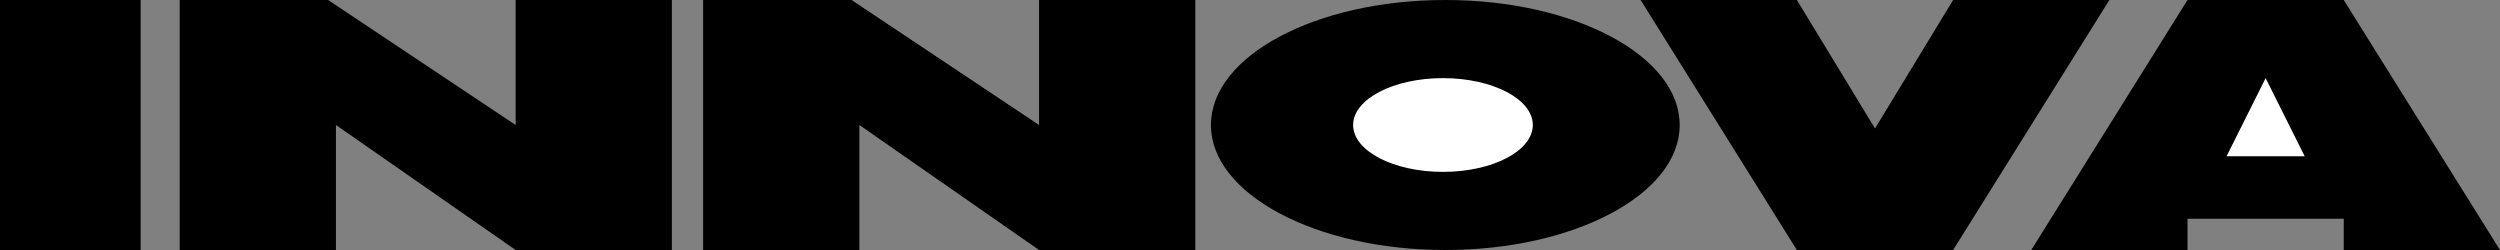<?xml version="1.0" encoding="UTF-8" standalone="no"?>
<!-- Created with Inkscape (http://www.inkscape.org/) -->

<svg
   version="1.1"
   id="svg1"
   width="160"
   height="16"
   viewBox="0 0 160 16"
   sodipodi:docname="innova-logo-black.png"
   xmlns:inkscape="http://www.inkscape.org/namespaces/inkscape"
   xmlns:sodipodi="http://sodipodi.sourceforge.net/DTD/sodipodi-0.dtd"
   xmlns="http://www.w3.org/2000/svg"
   xmlns:svg="http://www.w3.org/2000/svg">
  <rect x="0" y="0" width="160" height="16" fill="#808080" stroke="none"/>
  <defs
     id="defs1" />
  <sodipodi:namedview
     id="namedview1"
     pagecolor="#ffffff"
     bordercolor="#000000"
     borderopacity="0.25"
     inkscape:showpageshadow="2"
     inkscape:pageopacity="0.0"
     inkscape:pagecheckerboard="0"
     inkscape:deskcolor="#d1d1d1">
    <inkscape:page
       x="0"
       y="0"
       width="160"
       height="16"
       id="page2"
       margin="0"
       bleed="0" />
  </sodipodi:namedview>
  <g
     inkscape:groupmode="layer"
     id="layer2"
     inkscape:label="Layer 1"
     style="display:inline">
    <path
       style="display:inline;fill:#000000"
       d="M 0,0 H 9 V 16 H 0 Z"
       id="path1"
       sodipodi:nodetypes="ccccc" />
    <path
       style="fill:#000000"
       d="M 11.5,16 V 0 H 21 L 33,8 V 0 H 43 V 16 H 33 L 21.5,8 v 8 z"
       id="path2"
       sodipodi:nodetypes="ccccccccccc" />
    <path
       style="fill:#000000"
       d="M 45,16 V 0 h 9.5 l 12,8 V 0 h 10 v 16 l -10,-4e-6 -11.5,-8 v 8 z"
       id="path2-1"
       sodipodi:nodetypes="ccccccccccc" />
    <ellipse
       style="fill:#000000;stroke-width:1.109"
       id="path3"
       cx="92.5"
       cy="8"
       rx="15"
       ry="8" />
    <ellipse
       style="display:inline;fill:#ffffff;fill-opacity:1;stroke-width:0.421"
       id="path3-2"
       cx="92.35"
       cy="8"
       rx="5.75"
       ry="3" />
    <path
       style="fill:#000000"
       d="m 105,0 h 10 L 120,8.221 125,0 h 10 l -10,16 h -10 z"
       id="path4"
       sodipodi:nodetypes="cccccccc" />
    <path
       style="display:inline;fill:#000000"
       d="M 130,16 140,0 h 10 l 10,16 -10,0.105 V 14 h -10 v 2 z"
       id="path5"
       sodipodi:nodetypes="ccccccccc" />
    <path
       style="fill:#ffffff;fill-opacity:1"
       d="m 145,5 -2.5,5 h 5 z"
       id="path6"
       sodipodi:nodetypes="cccc" />
  </g>
</svg>

